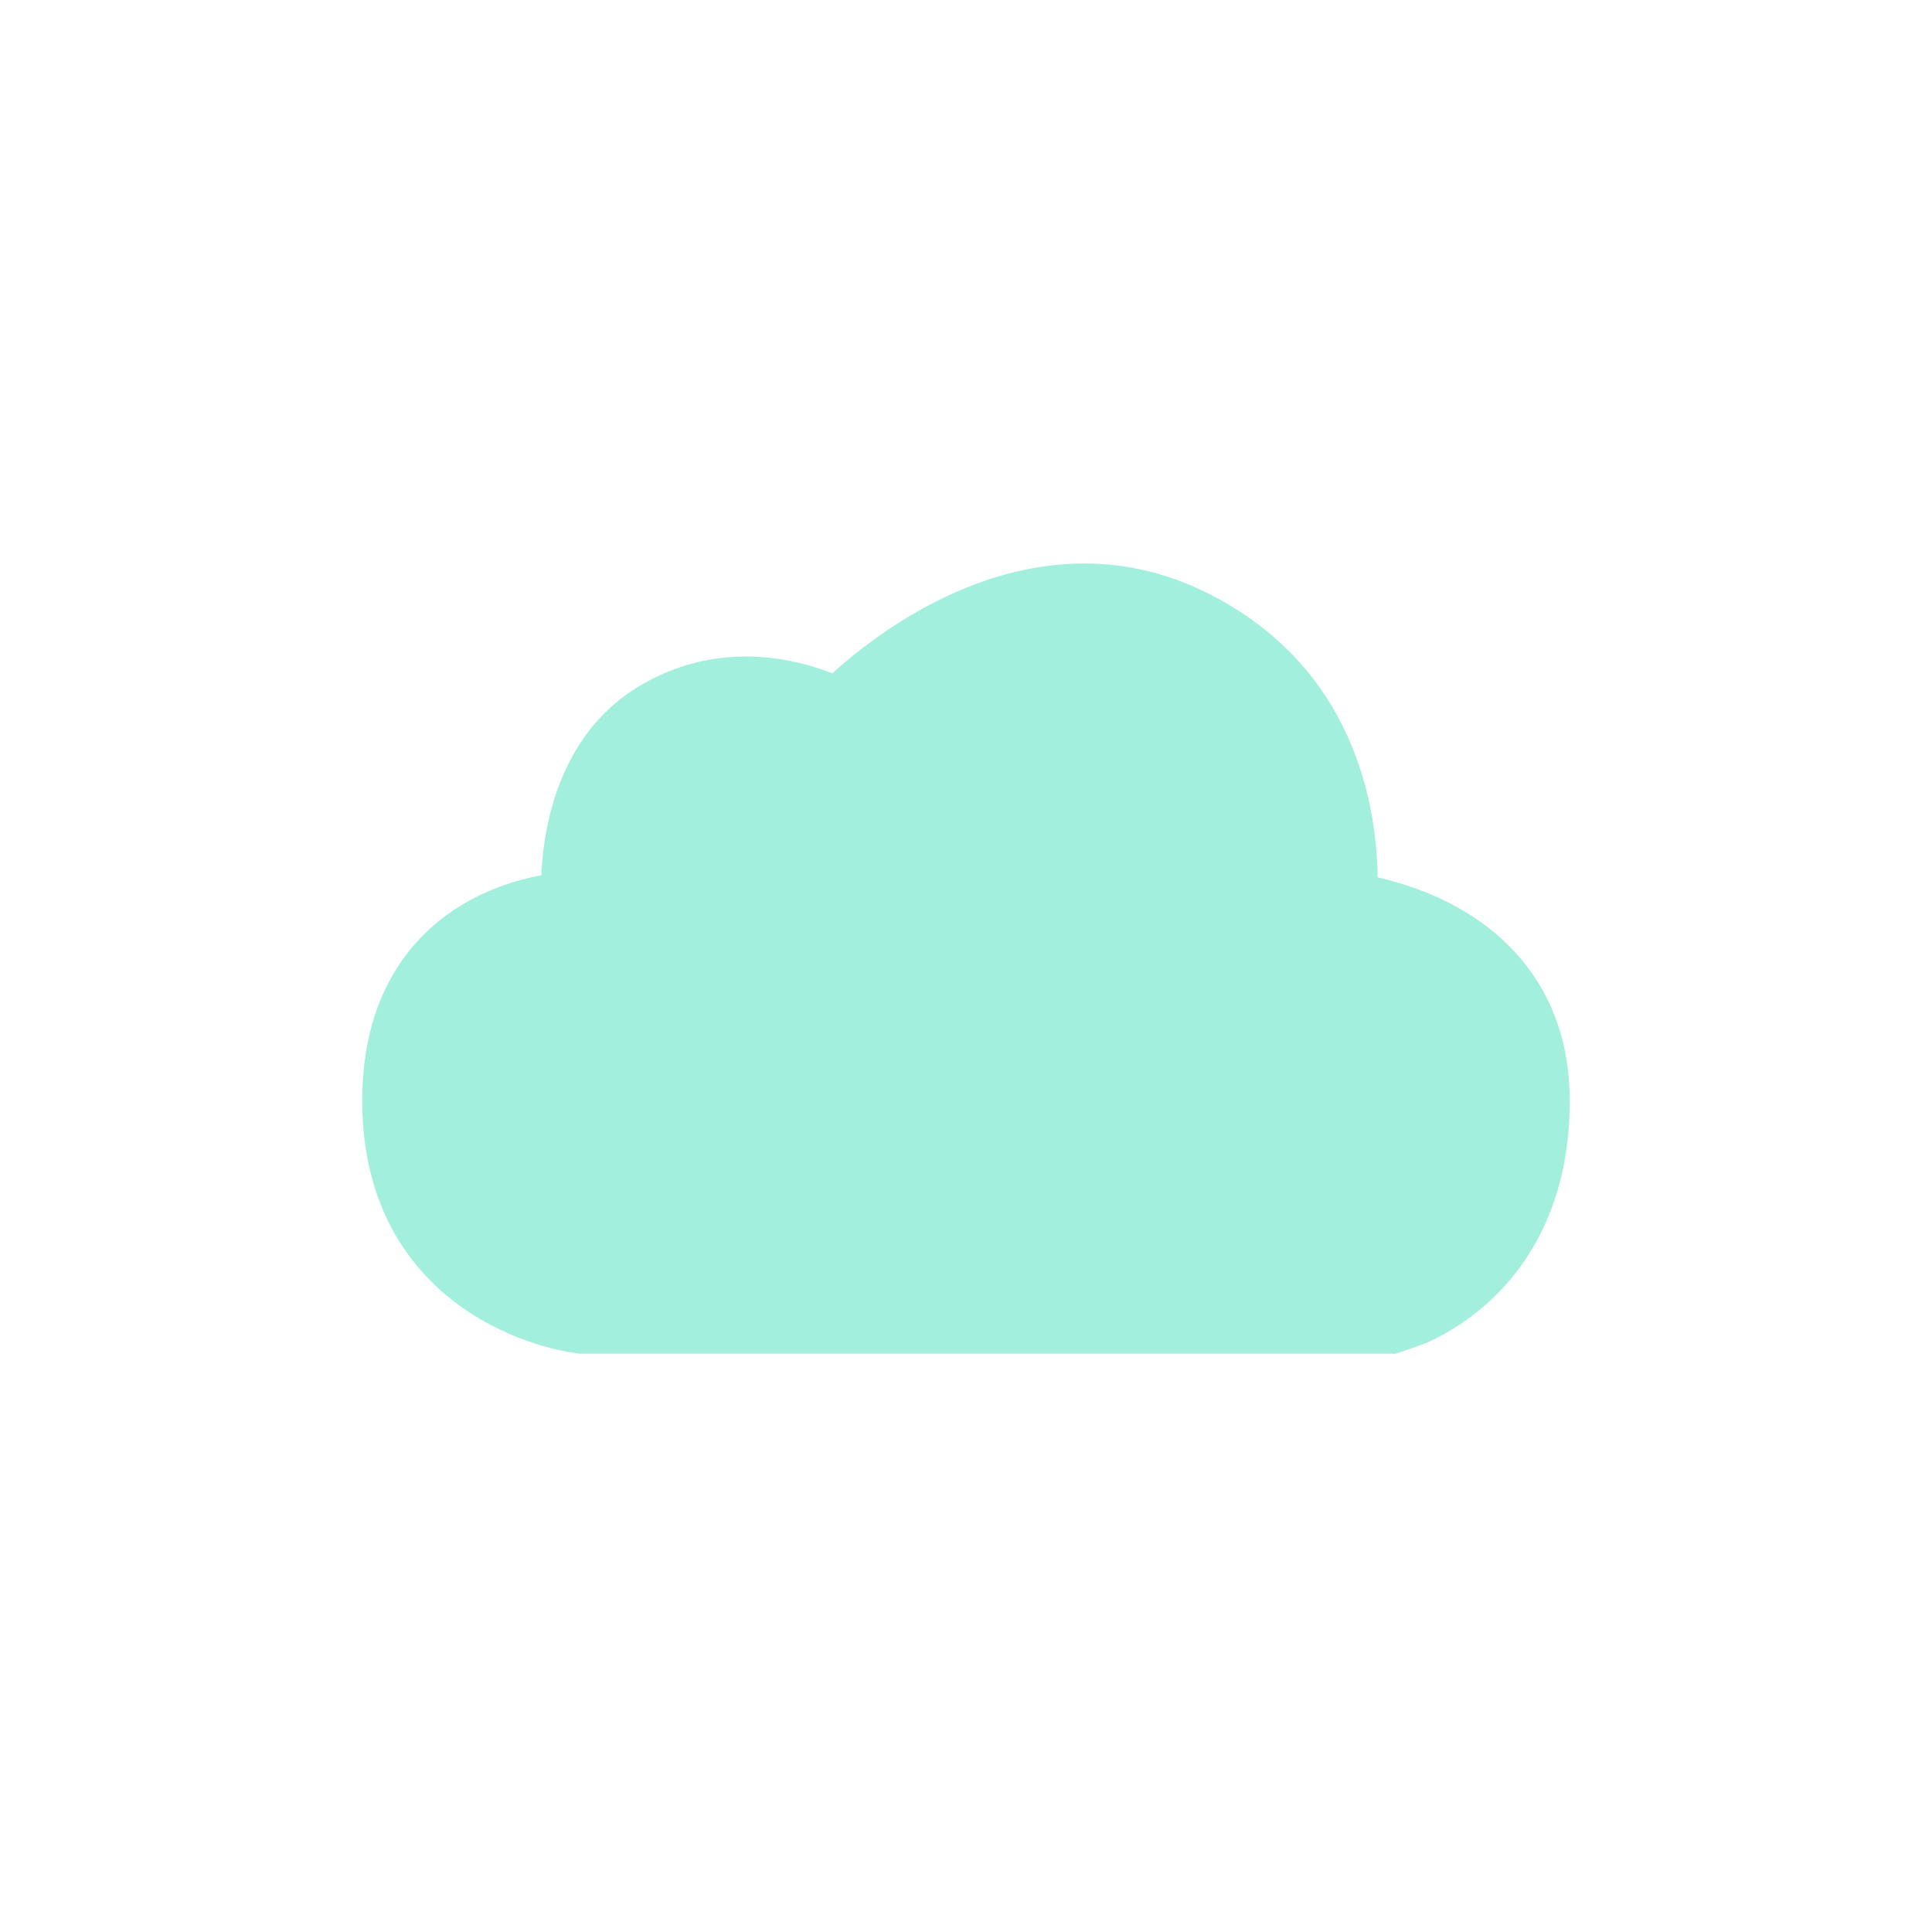 <?xml version="1.0" encoding="UTF-8"?> <svg xmlns="http://www.w3.org/2000/svg" width="24" height="24" viewBox="0 0 24 24" fill="none"><path d="M14.938 7.338C13.752 6.769 12.616 7.007 11.772 7.402C11.129 7.702 10.625 8.106 10.339 8.364C9.852 8.173 8.891 7.942 7.919 8.537C7.298 8.917 6.999 9.514 6.856 10.025C6.769 10.338 6.735 10.637 6.724 10.872C6.414 10.931 5.997 11.056 5.606 11.326C4.994 11.748 4.5 12.484 4.5 13.676C4.5 15.061 5.162 15.87 5.843 16.311C6.173 16.525 6.499 16.649 6.741 16.719C6.863 16.755 6.966 16.777 7.041 16.791C7.078 16.799 7.201 16.816 7.201 16.816H9.09H17.339C17.401 16.794 17.659 16.711 17.757 16.665C17.953 16.574 18.212 16.425 18.471 16.194C19.002 15.719 19.5 14.926 19.5 13.676C19.5 12.522 18.933 11.805 18.299 11.389C17.88 11.114 17.435 10.972 17.113 10.899C17.105 10.056 16.85 8.254 14.938 7.338Z" fill="#A1EFDC"></path></svg> 